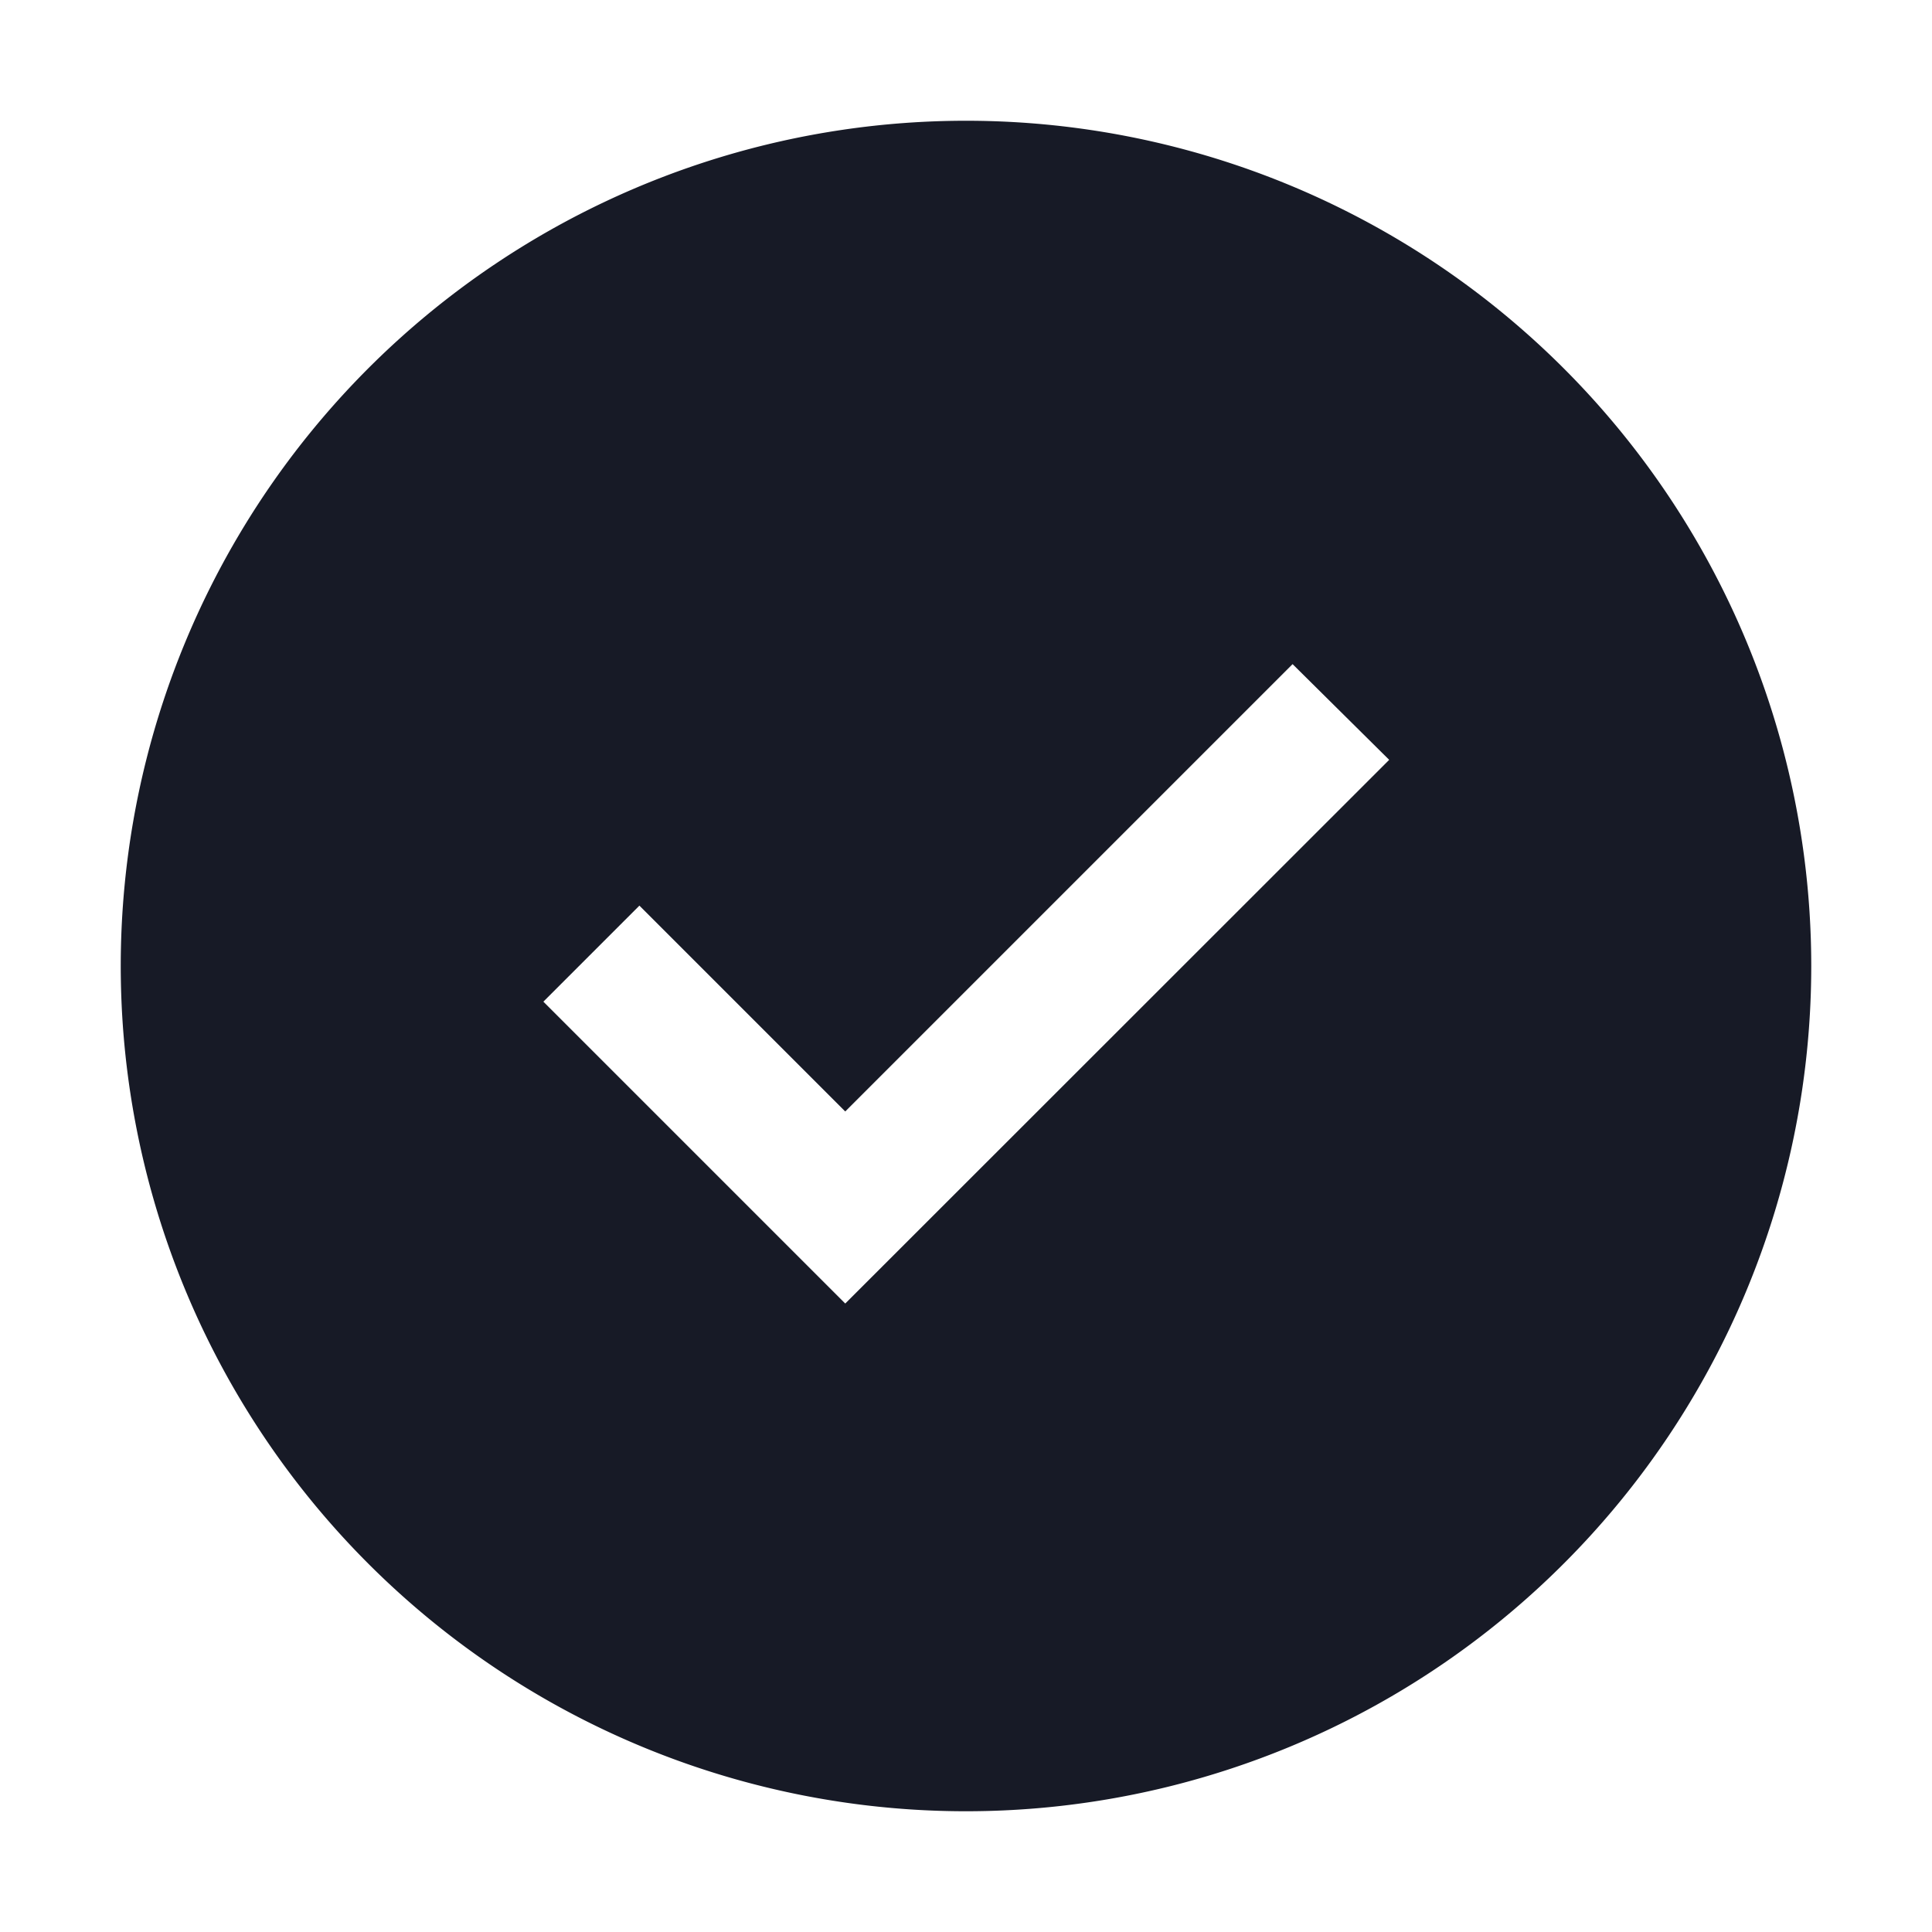 <svg id="checkmark--filled" xmlns="http://www.w3.org/2000/svg" width="24" height="24" viewBox="0 0 24 24">
  <path id="Path_24160" data-name="Path 24160" d="M12.5,2A10.5,10.5,0,1,0,23,12.5,10.5,10.5,0,0,0,12.5,2ZM11,16.693l-3.75-3.75L8.443,11.75,11,14.307,16.557,8.75l1.2,1.189Z" transform="translate(-0.5 -0.5)" fill="#171a26"/>
  <path id="inner-path" d="M12.75,18.943,9,15.193,10.193,14l2.557,2.557L18.307,11l1.2,1.189Z" transform="translate(-2.25 -2.75)" fill="none"/>
  <rect id="_Transparent_Rectangle_" data-name="&lt;Transparent Rectangle&gt;" width="24" height="24" fill="none"/>
</svg>
